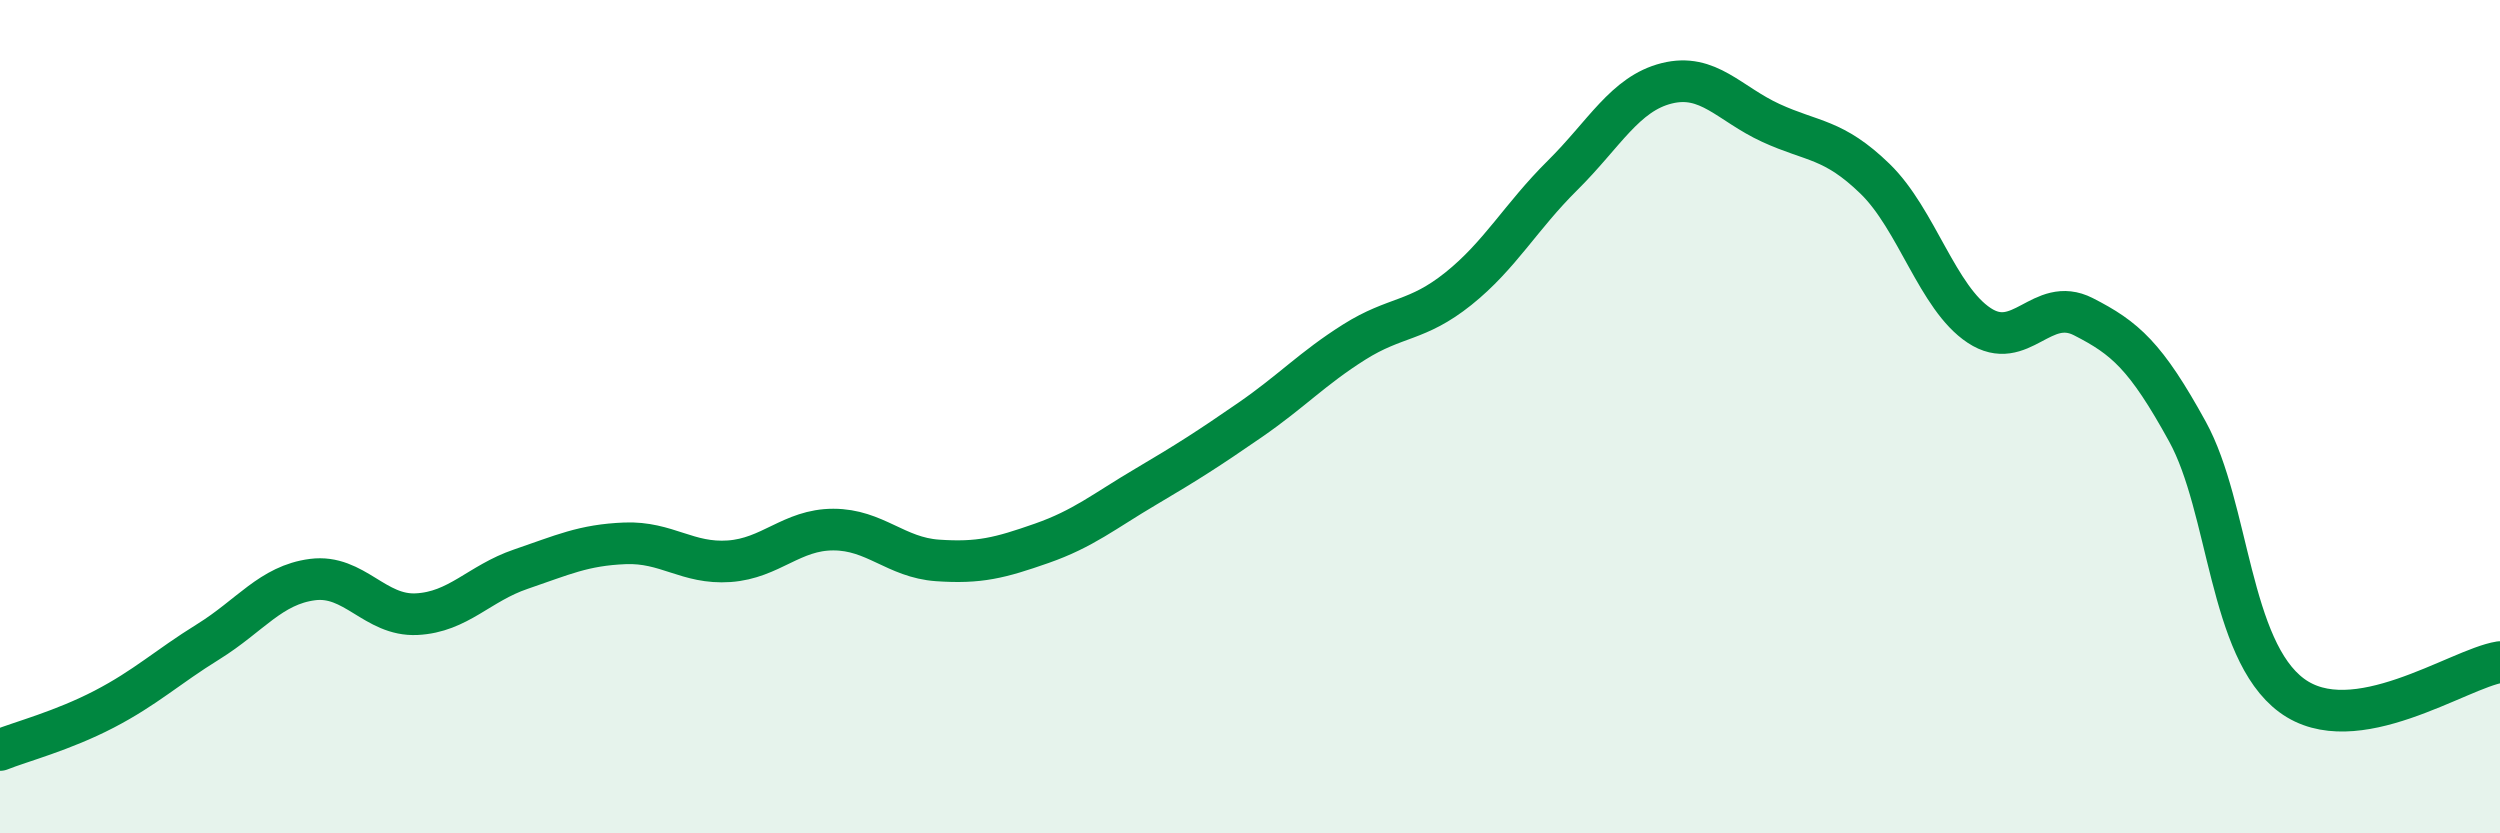 
    <svg width="60" height="20" viewBox="0 0 60 20" xmlns="http://www.w3.org/2000/svg">
      <path
        d="M 0,18 C 0.5,17.8 1.5,17.54 2.5,17.02 C 3.5,16.5 4,16.02 5,15.4 C 6,14.78 6.5,14.04 7.5,13.91 C 8.5,13.78 9,14.79 10,14.74 C 11,14.69 11.5,14 12.5,13.66 C 13.5,13.32 14,13.08 15,13.04 C 16,13 16.5,13.54 17.5,13.47 C 18.5,13.4 19,12.71 20,12.71 C 21,12.71 21.5,13.38 22.5,13.45 C 23.5,13.52 24,13.39 25,13.04 C 26,12.69 26.5,12.27 27.5,11.68 C 28.5,11.09 29,10.77 30,10.08 C 31,9.39 31.5,8.84 32.5,8.21 C 33.5,7.58 34,7.73 35,6.93 C 36,6.13 36.5,5.2 37.5,4.21 C 38.5,3.22 39,2.25 40,2 C 41,1.75 41.5,2.49 42.5,2.95 C 43.5,3.41 44,3.32 45,4.29 C 46,5.26 46.5,7.15 47.5,7.81 C 48.5,8.47 49,7.09 50,7.6 C 51,8.11 51.5,8.54 52.5,10.36 C 53.5,12.18 53.5,15.58 55,16.69 C 56.5,17.8 59,16.05 60,15.89L60 20L0 20Z"
        fill="#008740"
        opacity="0.1"
        stroke-linecap="round"
        stroke-linejoin="round"
      />
      <path
        d="M 0,18 C 0.5,17.8 1.5,17.54 2.5,17.02 C 3.5,16.5 4,16.02 5,15.4 C 6,14.78 6.5,14.04 7.5,13.91 C 8.5,13.78 9,14.79 10,14.74 C 11,14.69 11.5,14 12.5,13.66 C 13.5,13.32 14,13.08 15,13.04 C 16,13 16.5,13.54 17.5,13.47 C 18.5,13.4 19,12.71 20,12.71 C 21,12.71 21.5,13.38 22.5,13.45 C 23.5,13.52 24,13.39 25,13.04 C 26,12.69 26.5,12.27 27.5,11.68 C 28.5,11.09 29,10.77 30,10.08 C 31,9.39 31.5,8.84 32.5,8.21 C 33.5,7.58 34,7.73 35,6.93 C 36,6.13 36.5,5.2 37.5,4.21 C 38.5,3.22 39,2.25 40,2 C 41,1.75 41.5,2.49 42.5,2.95 C 43.5,3.41 44,3.32 45,4.29 C 46,5.26 46.5,7.15 47.5,7.81 C 48.5,8.47 49,7.09 50,7.6 C 51,8.11 51.5,8.54 52.5,10.36 C 53.5,12.18 53.5,15.58 55,16.69 C 56.5,17.8 59,16.05 60,15.89"
        stroke="#008740"
        stroke-width="1"
        fill="none"
        stroke-linecap="round"
        stroke-linejoin="round"
      />
    </svg>
  
